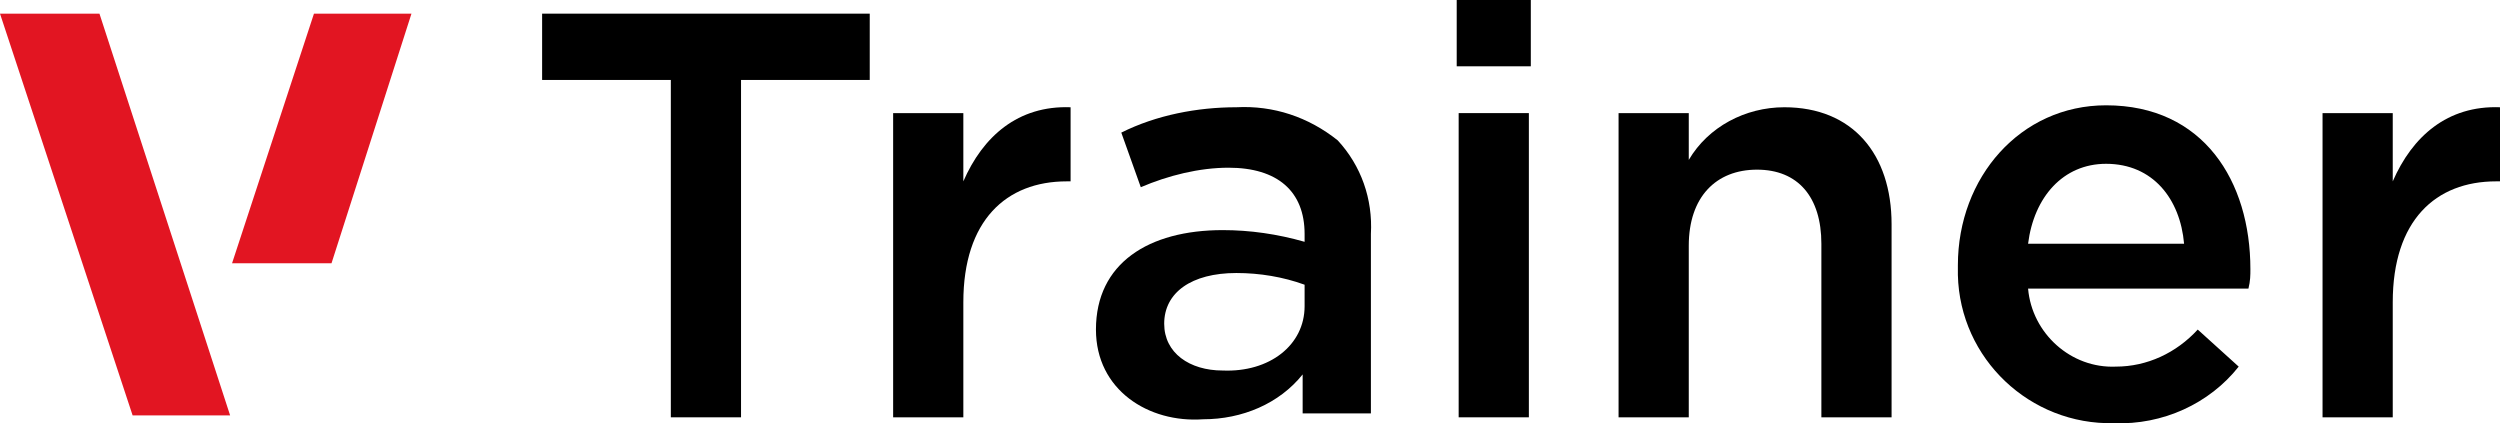 <?xml version="1.0" encoding="utf-8"?>
<!-- Generator: Adobe Illustrator 24.3.0, SVG Export Plug-In . SVG Version: 6.00 Build 0)  -->
<svg version="1.1" id="Layer_1" xmlns="http://www.w3.org/2000/svg" xmlns:xlink="http://www.w3.org/1999/xlink" x="0px" y="0px"
	 viewBox="0 0 128.2 21.7" style="enable-background:new 0 0 128.2 21.7;" xml:space="preserve">
<style type="text/css">
	.st0{fill:#E21522;}
</style>
<g id="Layer_2_1_">
	<g id="logo">
		<polygon class="st0" points="16.1,0.7 21.1,0.7 17,13.5 11.9,13.5 		"/>
		<polygon class="st0" points="0,0.7 5.1,0.7 11.8,21.3 6.8,21.3 		"/>
		<path d="M34.4,4.1h-6.6V0.7h16.8v3.4H38v17.3h-3.6V4.1z"/>
		<path d="M45.8,5.8h3.6v3.5c1-2.3,2.8-3.9,5.5-3.8v3.8h-0.2c-3.1,0-5.3,2-5.3,6.2v5.9h-3.6V5.8z"/>
		<path d="M56.2,16.9L56.2,16.9c0-3.4,2.7-5.1,6.5-5.1c1.4,0,2.8,0.2,4.2,0.6v-0.4c0-2.2-1.4-3.4-3.9-3.4c-1.5,0-3.1,0.4-4.5,1
			l-1-2.8c1.8-0.9,3.9-1.3,5.9-1.3c1.9-0.1,3.7,0.5,5.2,1.7c1.2,1.3,1.8,3,1.7,4.8v9.2h-3.5v-2c-1.2,1.5-3.1,2.3-5.1,2.3
			C58.9,21.7,56.2,20,56.2,16.9z M66.9,15.7v-1.1c-1.1-0.4-2.3-0.6-3.5-0.6c-2.3,0-3.7,1-3.7,2.6v0c0,1.5,1.3,2.4,3,2.4
			C65.1,19.1,66.9,17.7,66.9,15.7z"/>
		<path d="M74.7,0h3.8v3.4h-3.8V0z M74.8,5.8h3.6v15.6h-3.6L74.8,5.8z"/>
		<path d="M83,5.8h3.6v2.4c1-1.7,2.9-2.7,4.9-2.7c3.5,0,5.5,2.4,5.5,6v9.9h-3.6v-8.9c0-2.4-1.2-3.8-3.3-3.8s-3.5,1.4-3.5,3.9v8.8H83
			V5.8z"/>
		<path d="M100.4,13.6L100.4,13.6c0-4.5,3.2-8.2,7.6-8.2c5,0,7.4,3.9,7.4,8.4c0,0.3,0,0.6-0.1,1H104c0.2,2.3,2.2,4.1,4.5,4
			c1.6,0,3.1-0.7,4.2-1.9l2.1,1.9c-1.5,1.9-3.9,3-6.4,2.9c-4.3,0.1-7.9-3.3-8-7.6C100.4,14,100.4,13.8,100.4,13.6z M112,12.5
			c-0.2-2.3-1.6-4.1-4-4.1c-2.2,0-3.7,1.7-4,4.1L112,12.5z"/>
		<path d="M119.1,5.8h3.6v3.5c1-2.3,2.8-3.9,5.5-3.8v3.8H128c-3.1,0-5.3,2-5.3,6.2v5.9h-3.6L119.1,5.8z"/>
	</g>
</g>
</svg>
